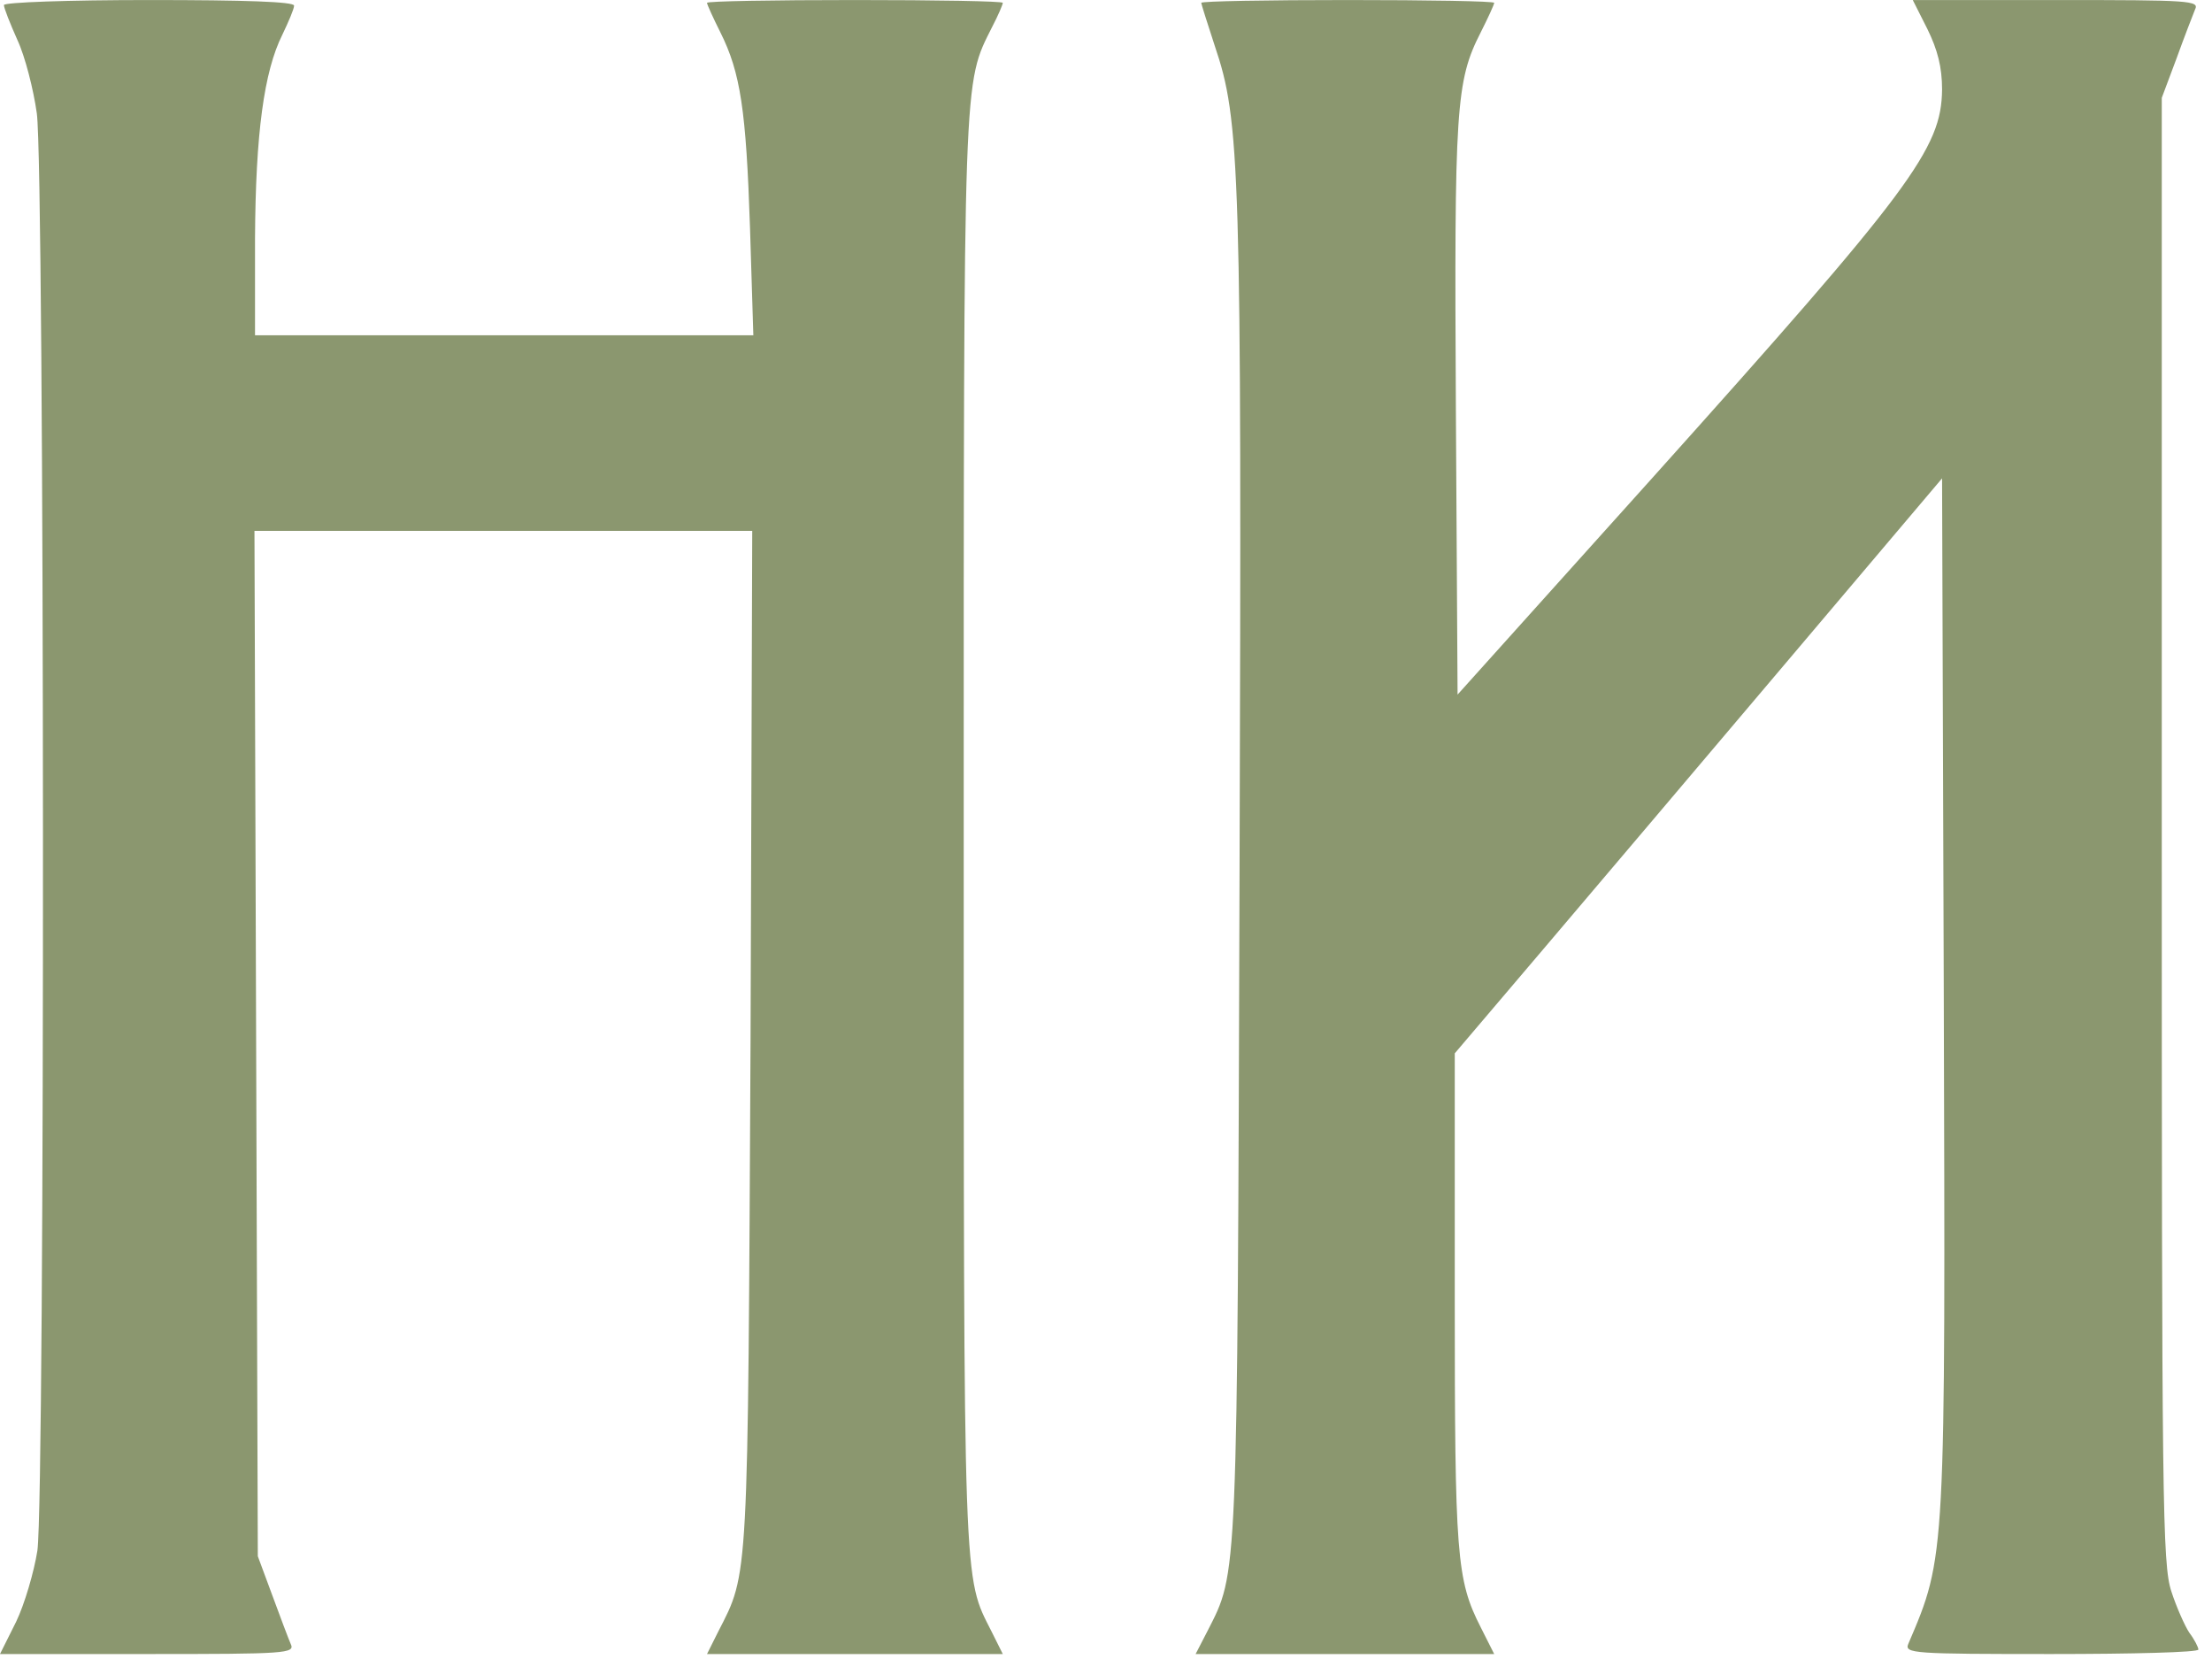<?xml version="1.0" encoding="UTF-8"?> <svg xmlns="http://www.w3.org/2000/svg" width="132" height="99" viewBox="0 0 132 99" fill="none"><path d="M0.233 0.303C0.233 0.469 0.599 1.403 1.032 2.37C1.499 3.37 1.998 5.338 2.198 6.771C2.664 10.206 2.697 89.233 2.231 92.534C2.031 93.801 1.465 95.735 0.966 96.769L0 98.703H8.825C17.083 98.703 17.616 98.67 17.349 98.103C17.216 97.803 16.717 96.469 16.25 95.202L15.385 92.868L15.285 62.257L15.185 31.68H30.037H44.889L44.789 61.924C44.622 94.635 44.689 93.801 42.858 97.369L42.191 98.703H51.016H59.841L59.175 97.369C57.476 94.001 57.51 95.402 57.51 49.72C57.51 3.87 57.476 5.071 59.208 1.603C59.574 0.903 59.841 0.269 59.841 0.169C59.841 0.069 55.878 0.002 51.016 0.002C46.154 0.002 42.191 0.069 42.191 0.169C42.191 0.269 42.558 1.07 42.991 1.936C44.19 4.337 44.523 6.571 44.756 13.574L44.955 20.009H30.104H15.218V14.241C15.252 7.972 15.751 4.271 16.85 2.07C17.216 1.303 17.549 0.536 17.549 0.336C17.549 0.103 14.652 0.002 8.891 0.002C4.129 0.002 0.233 0.136 0.233 0.303Z" fill="#8B976F"></path><path d="M71.684 0.169C71.684 0.236 72.054 1.403 72.491 2.737C74.004 7.205 74.104 9.873 73.97 52.02C73.835 94.735 73.869 93.768 72.054 97.336L71.348 98.703H80.257H89.165L88.359 97.103C86.913 94.268 86.812 92.801 86.812 77.429V62.858L92.056 56.689C94.948 53.288 101.47 45.585 106.58 39.549L115.892 28.546L115.993 58.889C116.094 93.101 116.127 92.834 113.875 98.103C113.64 98.67 114.177 98.703 122.414 98.703C127.255 98.703 131.188 98.603 131.188 98.436C131.188 98.303 130.953 97.836 130.65 97.436C130.381 97.036 129.877 95.902 129.575 94.969C129.037 93.335 129.003 89.7 129.003 49.52V5.838L129.877 3.504C130.348 2.203 130.852 0.903 130.987 0.569C131.256 0.036 130.718 0.002 122.716 0.002H114.144L115.018 1.736C115.623 2.97 115.892 4.004 115.892 5.338C115.858 8.872 114.077 11.273 98.579 28.546L86.98 41.45L86.879 24.478C86.778 6.405 86.879 4.837 88.359 1.936C88.796 1.07 89.165 0.269 89.165 0.169C89.165 0.069 85.232 0.002 80.425 0.002C75.617 0.002 71.684 0.069 71.684 0.169Z" fill="#8B976F"></path></svg> 